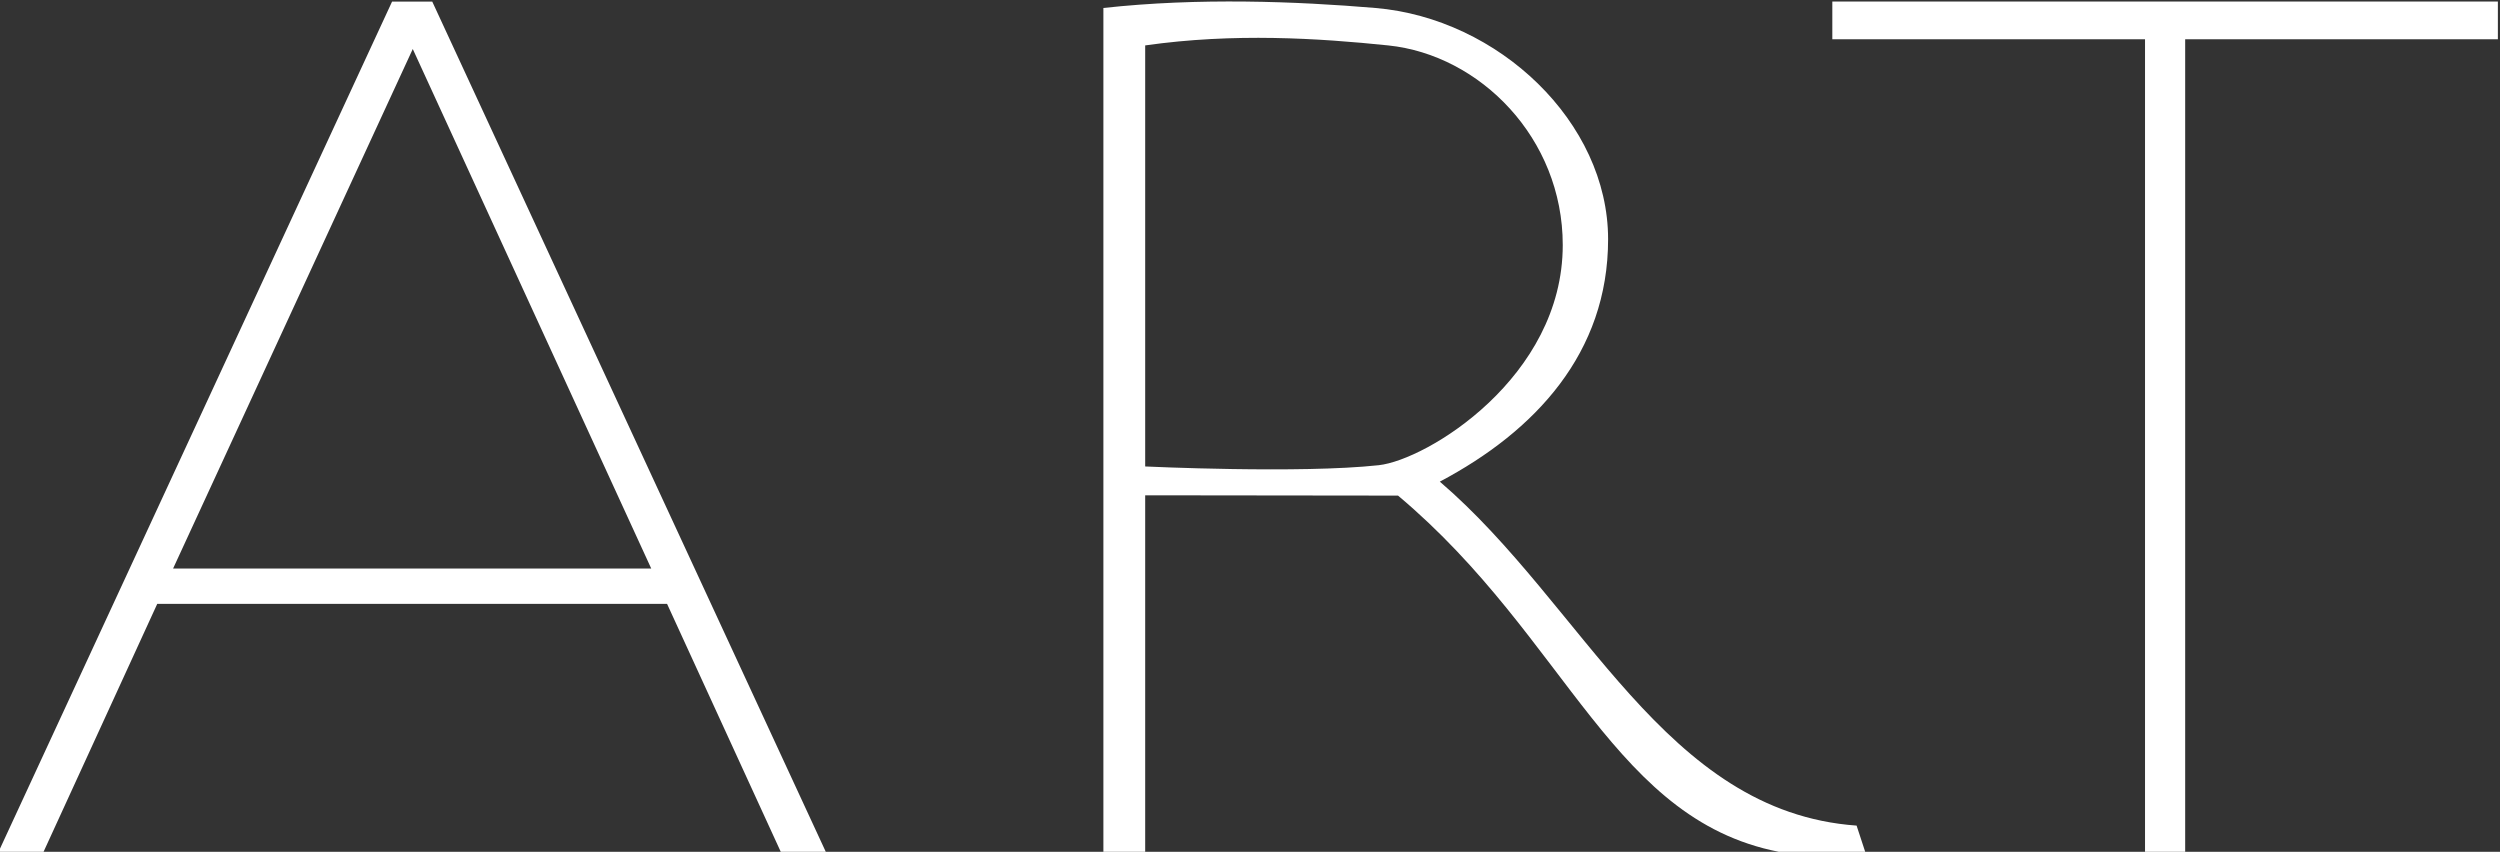 <?xml version="1.0" encoding="UTF-8"?> <svg xmlns="http://www.w3.org/2000/svg" xmlns:xlink="http://www.w3.org/1999/xlink" xmlns:xodm="http://www.corel.com/coreldraw/odm/2003" xml:space="preserve" width="56.461mm" height="19.237mm" version="1.1" style="shape-rendering:geometricPrecision; text-rendering:geometricPrecision; image-rendering:optimizeQuality; fill-rule:evenodd; clip-rule:evenodd" viewBox="0 0 5646.1 1923.68"><rect x="0" y="0" width="5646.1" height="1923.68" fill="#333333" stroke="none"/> <defs> <style type="text/css"> .fil0 {fill:white;fill-rule:nonzero} </style> </defs> <g id="Слой_x0020_1">  <g id="_2390435580752"> <path class="fil0" d="M3529.38 553.32c0,-241.5 -186.97,-429.35 -394.26,-450.76 -156.8,-16.19 -348.44,-28.64 -548.79,0l0 950.92c0,0 349.77,16.54 527.43,-2.85 108.22,-11.81 415.62,-198.09 415.62,-497.31zm506.12 1373.72c-392.48,-64.37 -491.01,-482.74 -878.13,-807.76 0,0 -571.04,-0.68 -571.04,-0.68l0 808.44 -94.39 0 0 -1909.03c214.72,-23.67 436.92,-14.96 614.34,0 277.87,23.43 525.51,257.74 525.51,522.26 0,256.95 -164.67,433.54 -380.03,547.47 326.29,279.68 507.3,745.85 941.23,776.8 0,0 20.52,62.5 20.52,62.5l-178.01 0z"></path> <polygon class="fil0" points="4844.41,88.71 4138.19,88.71 4138.19,3.53 5641.29,3.53 5641.29,88.71 4935.09,88.71 4935.09,1927.04 4844.41,1927.04 "></polygon> <path class="fil0" d="M1470.81 1284.05l-538.59 -1173.38 -541.35 1173.38 1079.94 0zm35.71 79.69l-1151.37 0 -258.31 563.3 -101.67 0 890.34 -1923.51 90.68 0 890.32 1923.51 -101.68 0 -258.31 -563.3z"></path> </g> </g> </svg> 